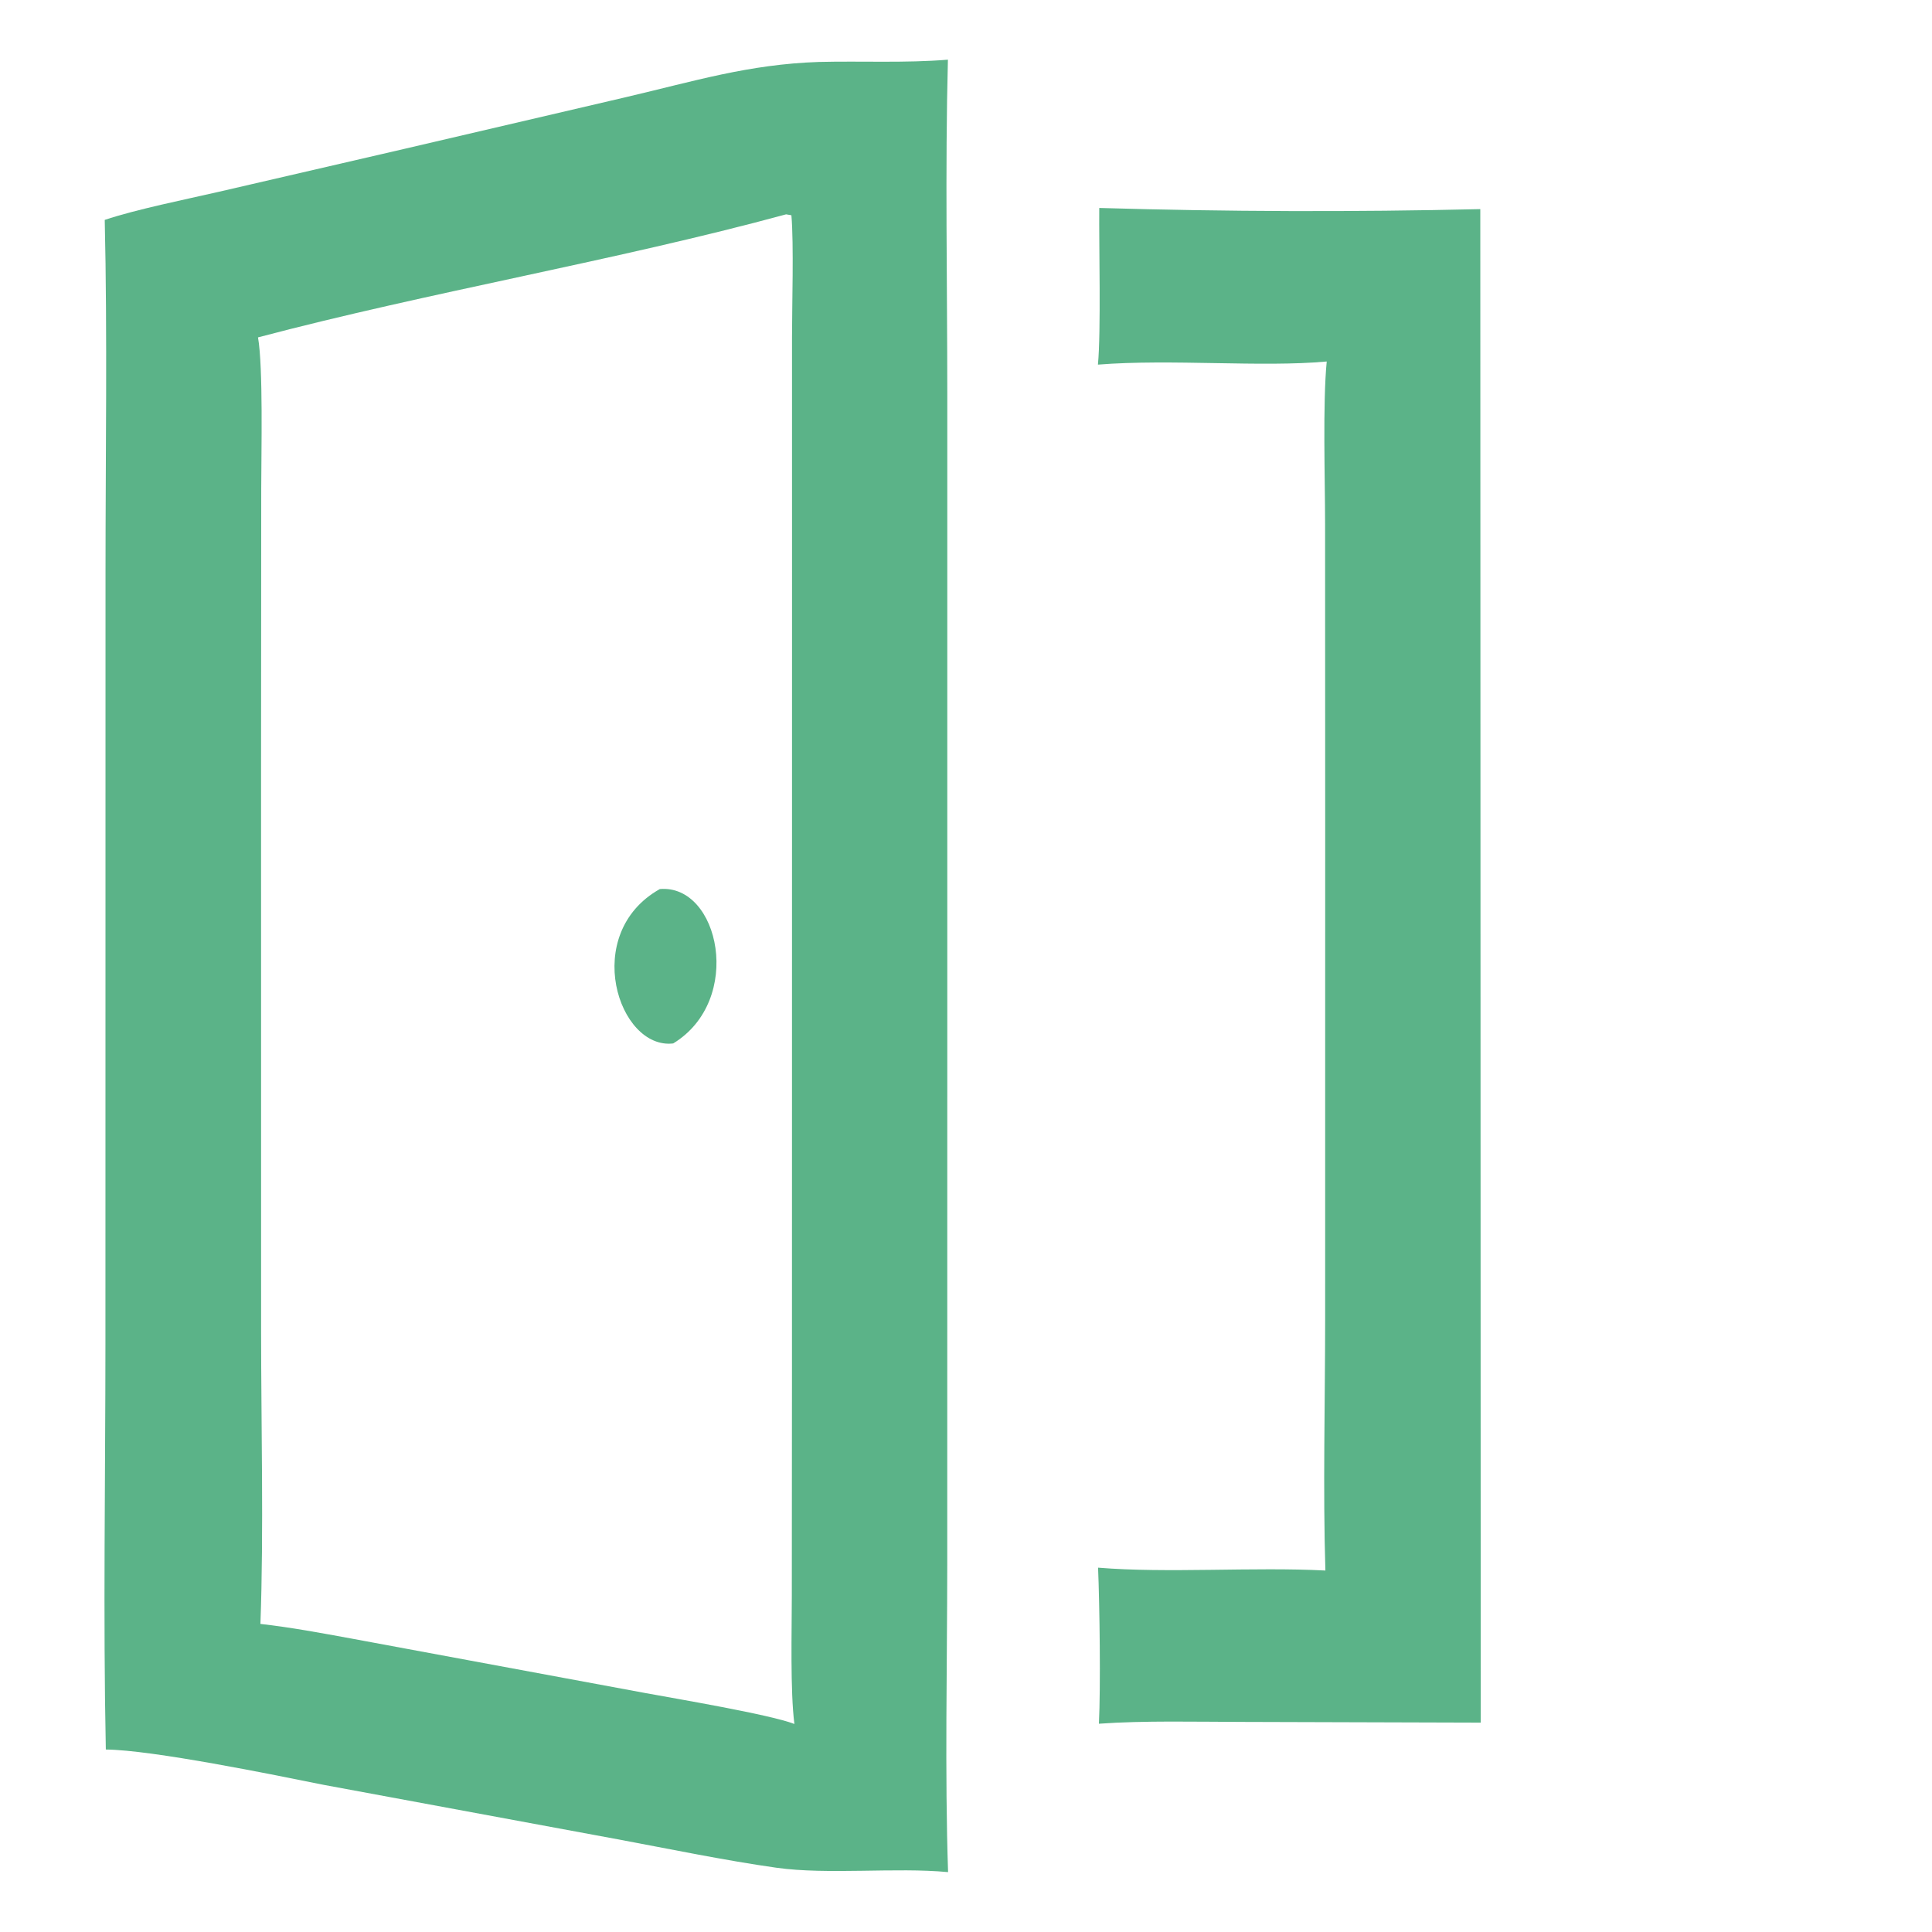 <?xml version="1.0" encoding="utf-8"?> <svg xmlns="http://www.w3.org/2000/svg" xmlns:xlink="http://www.w3.org/1999/xlink" width="183" height="183" viewBox="0 0 183 183"><path fill="#5BB388" d="M77.552 5.868C81.612 5.766 85.728 5.985 89.787 5.653C89.517 15.862 89.729 27.047 89.728 37.318L89.728 96.515L89.724 148.278C89.719 157.601 89.489 168.078 89.802 177.328C84.848 176.857 78.423 177.597 73.552 176.914C68.759 176.241 63.314 175.115 58.504 174.218L30.723 169.074C25.893 168.1 14.405 165.753 10.024 165.716C9.764 153.195 9.986 139.874 9.987 127.31L9.995 54.143C9.995 43.183 10.175 31.723 9.921 20.828C12.918 19.826 17.562 18.894 20.74 18.164L38.382 14.082L59.28 9.204C65.765 7.689 70.882 6.095 77.552 5.868ZM24.439 31.957C24.937 34.798 24.746 42.891 24.744 46.254L24.728 73.162L24.732 126.108C24.732 134.88 24.989 145.139 24.667 153.818C27.619 154.154 30.383 154.674 33.299 155.207L61.051 160.352C64.045 160.905 72.918 162.395 75.247 163.295C74.844 160.212 75 154.43 75.001 151.123L75.015 130.151L75.021 55.286L75.019 32.011C75.019 28.928 75.199 23.158 74.962 20.389L74.461 20.302C58.349 24.684 40.648 27.67 24.439 31.957Z"></path><path fill="#5BB388" d="M62.499 84.212C68.131 83.722 70.495 94.736 63.766 98.835C58.571 99.454 54.992 88.432 62.499 84.212Z"></path><path fill="#5BB388" d="M104.122 19.698C116.15 20.053 128.185 20.09 140.215 19.808L140.256 163.168L117.688 163.101C113.368 163.093 108.349 162.965 104.09 163.272C104.262 159.766 104.158 152.049 104.01 148.49C110.561 149.034 118.718 148.406 125.542 148.761C125.303 141.284 125.518 132.507 125.519 124.945L125.523 78.25L125.513 49.623C125.511 45.357 125.281 38.245 125.668 34.241C119.499 34.81 110.961 33.984 103.997 34.536C104.296 31.402 104.086 23.276 104.122 19.698Z"></path></svg> 